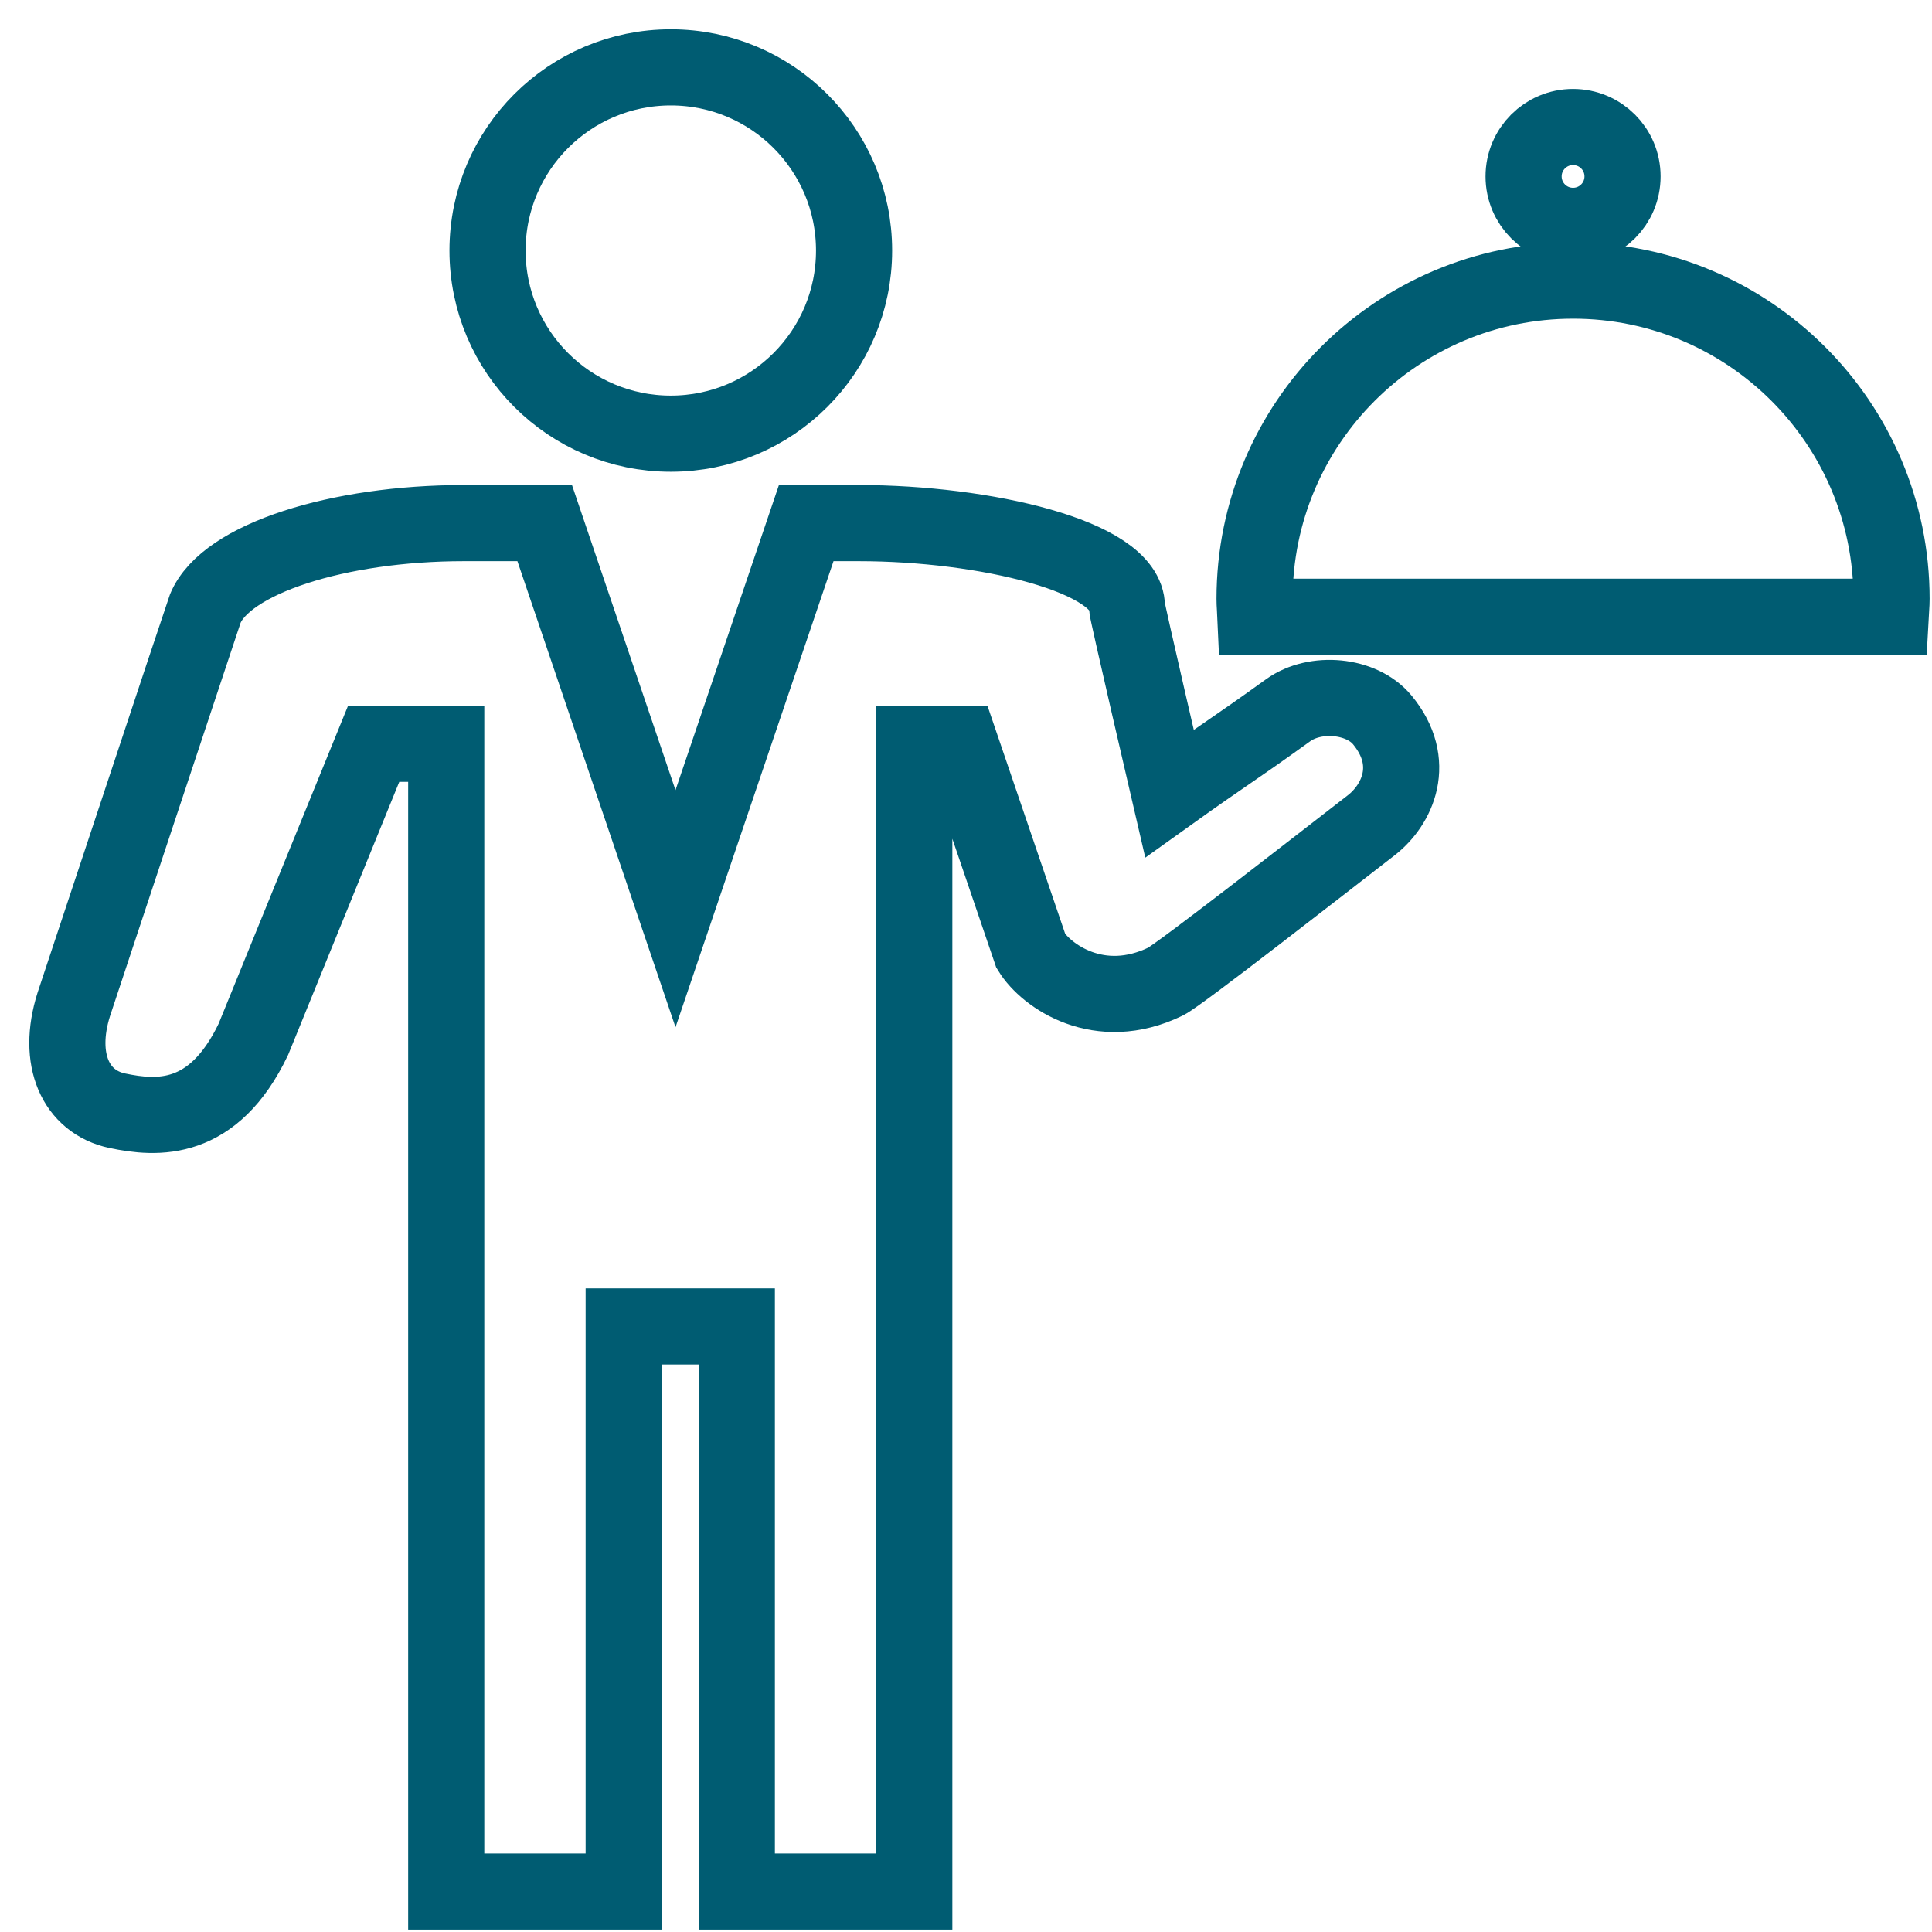 <?xml version="1.0" encoding="UTF-8"?>
<svg xmlns="http://www.w3.org/2000/svg" width="61" height="61" viewBox="0 0 61 61" fill="none">
  <g id="Layer_1" clip-path="url(#clip0_1411_58130)">
    <path id="Vector" d="M59.723 18.908C59.723 13.36 55.219 8.86 49.668 8.86C44.116 8.86 39.611 13.36 39.611 18.908C39.611 19.098 39.631 19.285 39.639 19.472H59.693C59.703 19.285 59.723 19.098 59.723 18.908Z" stroke="#005C72" stroke-width="2.404" stroke-miterlimit="10"></path>
    <path id="Vector_2" d="M51.229 5.57C51.229 6.433 50.531 7.131 49.666 7.131C48.803 7.131 48.105 6.433 48.105 5.57C48.105 4.709 48.803 4.01 49.666 4.01C50.531 4.01 51.229 4.709 51.229 5.57Z" stroke="#005C72" stroke-width="2.404" stroke-miterlimit="10"></path>
    <path id="Vector_3" d="M21.18 13.693C24.375 13.693 26.966 11.104 26.966 7.911C26.966 4.717 24.375 2.127 21.18 2.127C17.984 2.127 15.393 4.717 15.393 7.911C15.393 11.104 17.984 13.693 21.18 13.693Z" stroke="#005C72" stroke-width="2.404" stroke-miterlimit="10"></path>
    <path id="Vector_4" d="M40.671 22.425C38.893 23.706 38.688 23.793 36.924 25.055C36.924 25.055 35.581 19.282 35.581 19.162C35.581 17.565 31.075 16.516 27.116 16.516H25.455L21.328 28.69L17.198 16.516H14.647C10.688 16.516 7.128 17.638 6.481 19.217C6.438 19.323 2.33 31.71 2.33 31.71C1.777 33.456 2.393 34.794 3.705 35.07C4.961 35.334 6.733 35.461 7.999 32.816L11.798 23.484H14.089V59.723H19.692V41.881H23.264V59.723H28.867V23.484H30.317L32.548 30.03C33.028 30.81 34.706 32.009 36.804 30.99C37.23 30.783 41.722 27.273 43.291 26.06C44.123 25.417 44.755 24.077 43.645 22.732C42.99 21.936 41.524 21.81 40.671 22.425Z" stroke="#005C72" stroke-width="2.404" stroke-miterlimit="10"></path>
  </g>
  <defs>
    <clipPath id="clip0_1411_58130">
      <rect width="60" height="60" fill="white" transform="translate(0.925 0.925)"></rect>
    </clipPath>
  </defs>
</svg>
